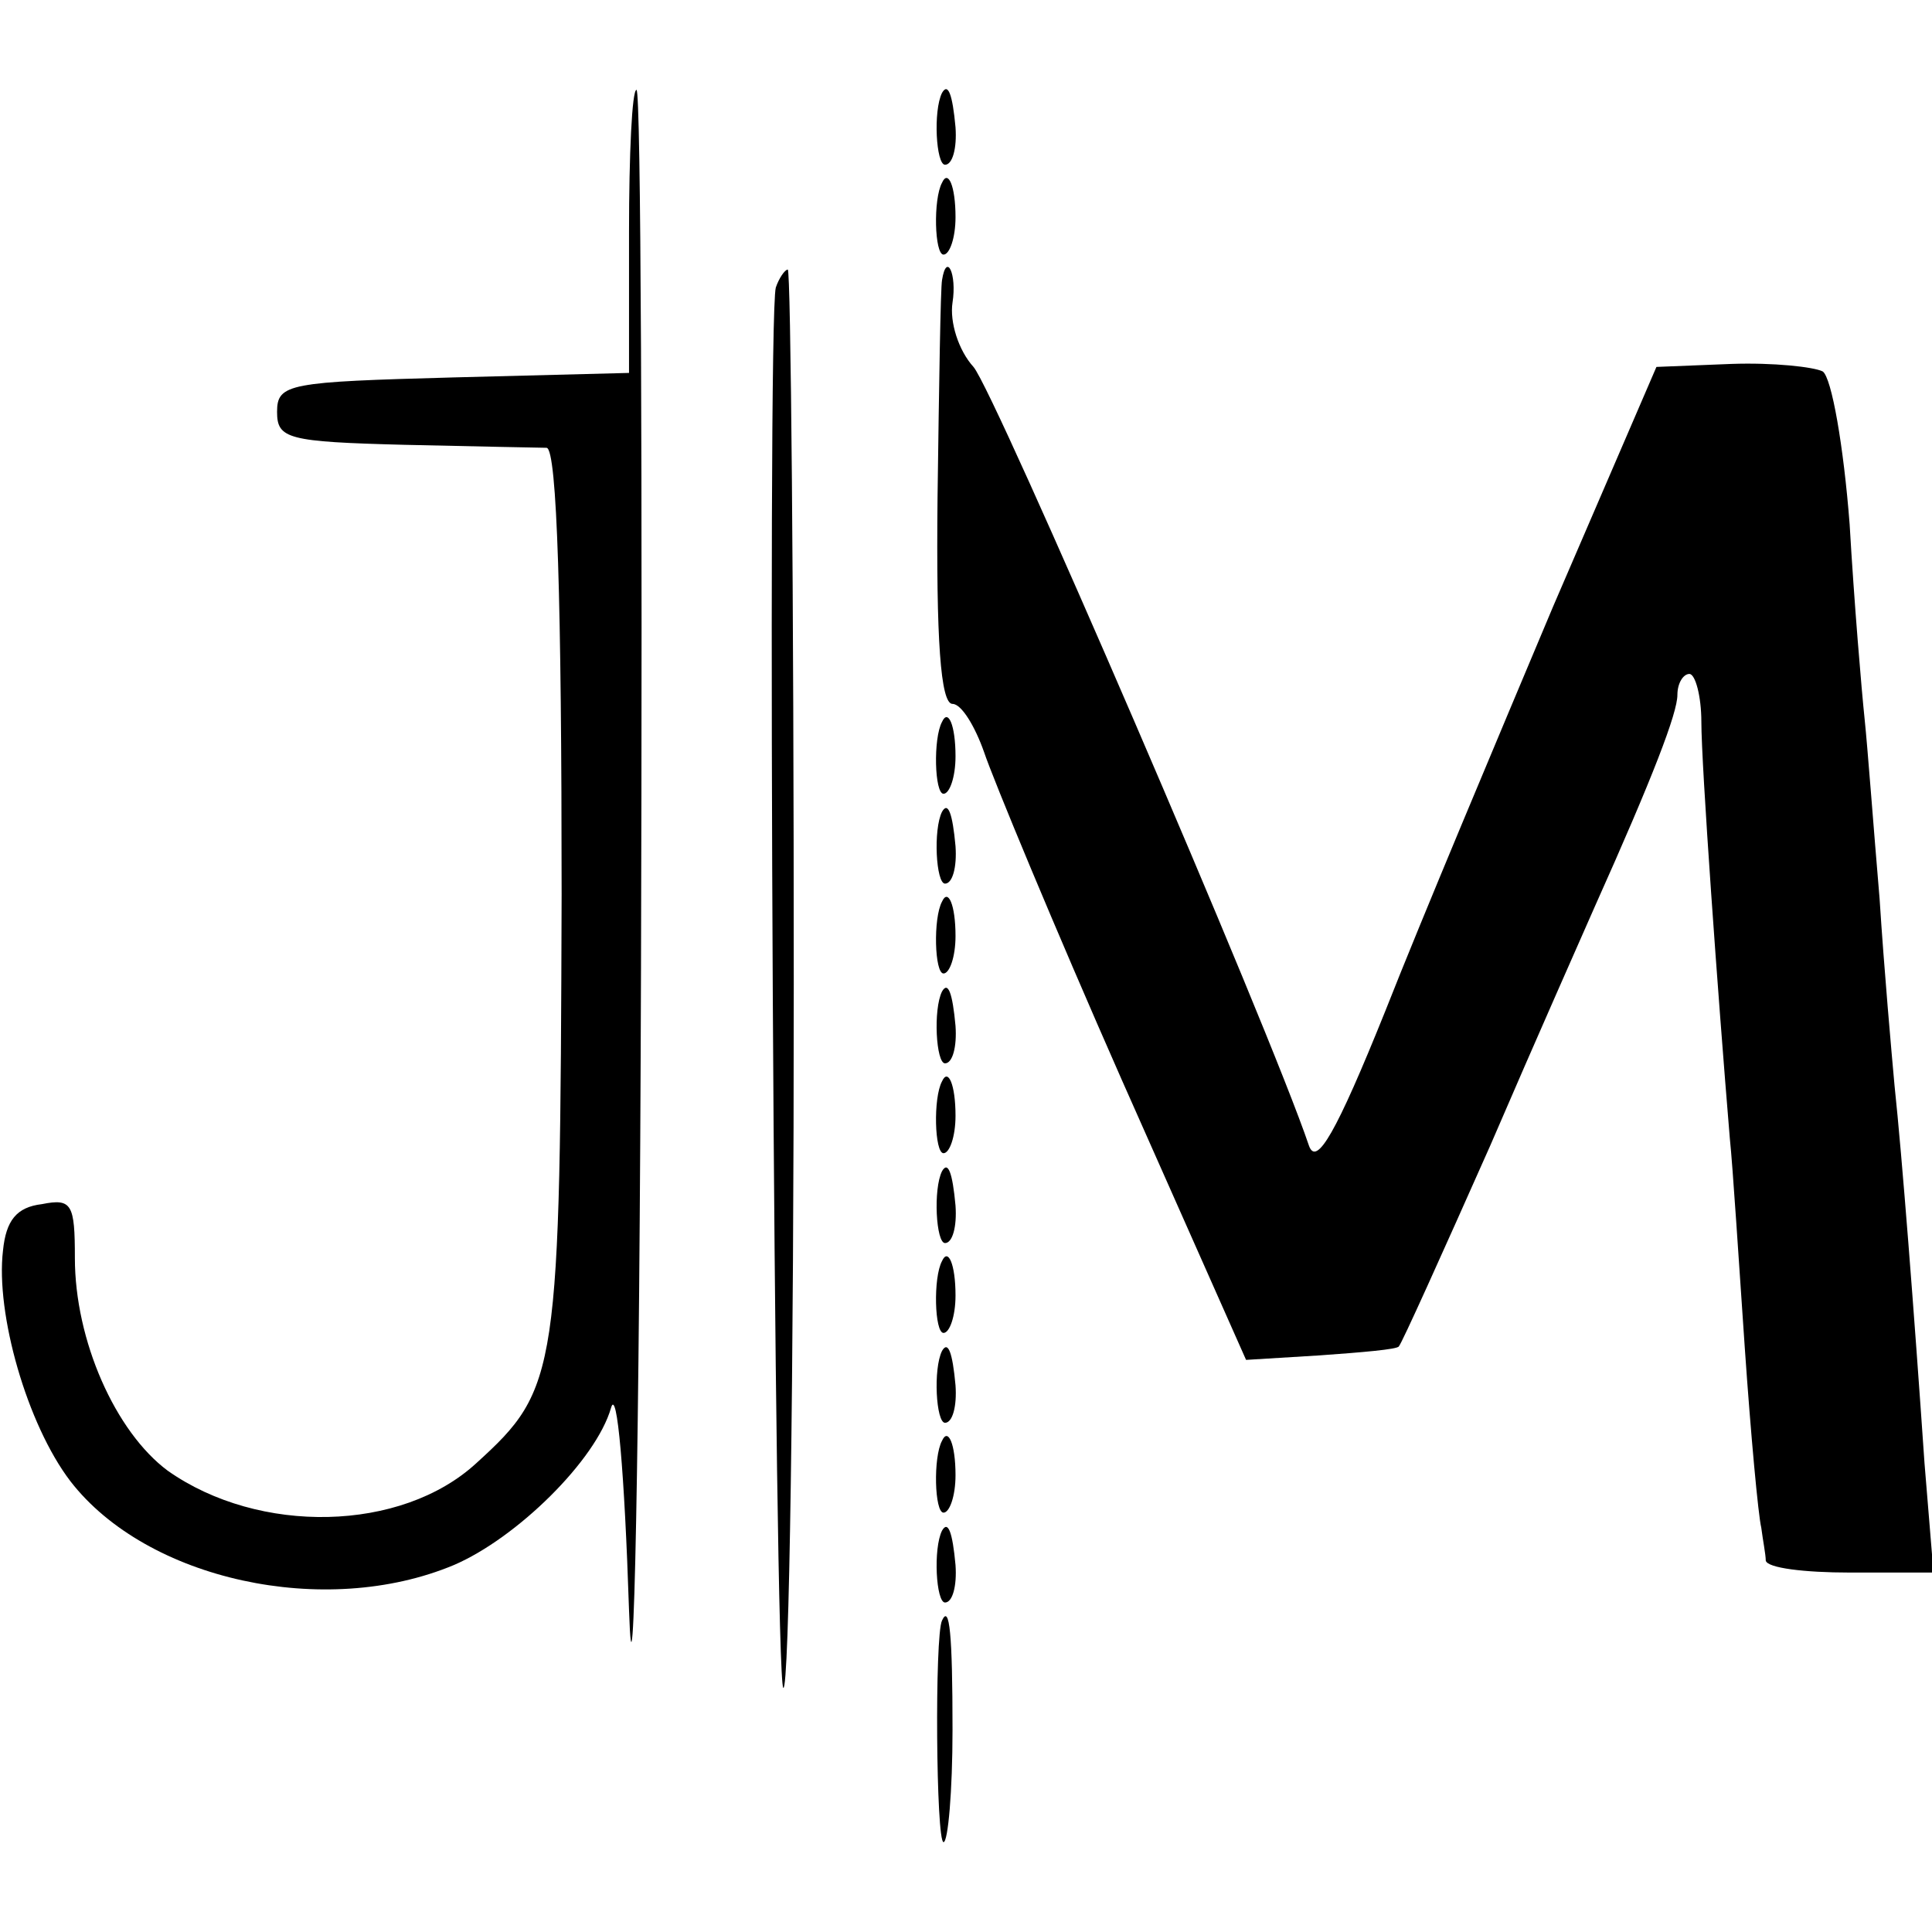<?xml version="1.0" standalone="no"?>
<!DOCTYPE svg PUBLIC "-//W3C//DTD SVG 20010904//EN"
 "http://www.w3.org/TR/2001/REC-SVG-20010904/DTD/svg10.dtd">
<svg version="1.0" xmlns="http://www.w3.org/2000/svg"
 width="129pt" height="129pt" viewBox="0 0 129 129"
 preserveAspectRatio="xMidYMid meet">
<g transform="translate(0,129) scale(0.1,-0.1)"
fill="#000000" stroke="none">
<path d="M420 1135 l0 -94 -117 -3 c-110 -3 -118 -4 -118 -23 0 -18 7 -20 85
-22 47 -1 90 -2 95 -2 7 -1 10 -104 10 -298 -1 -321 -2 -330 -57 -380 -50 -46
-145 -48 -206 -5 -35 26 -62 87 -62 142 0 36 -2 40 -22 36 -17 -2 -24 -11 -26
-31 -5 -42 16 -116 45 -154 51 -66 170 -92 256 -56 42 18 95 70 105 105 4 14
9 -43 12 -135 3 -88 7 104 8 428 1 323 0 587 -3 587 -3 0 -5 -43 -5 -95z"/>
<path d="M629 1228 c-6 -12 -4 -48 2 -48 5 0 8 11 7 25 -2 22 -5 30 -9 23z"/>
<path d="M629 1168 c-6 -11 -5 -48 1 -48 4 0 8 11 8 25 0 21 -5 32 -9 23z"/>
<path d="M518 1098 c-6 -23 -1 -928 5 -935 4 -3 7 208 7 470 0 262 -2 477 -4
477 -2 0 -6 -6 -8 -12z"/>
<path d="M629 1103 c-1 -5 -2 -70 -3 -145 -1 -95 2 -138 10 -138 6 0 15 -15
21 -32 6 -18 47 -117 92 -219 l83 -187 49 3 c28 2 52 4 53 6 2 2 29 62 61 134
31 72 63 144 70 160 39 87 55 129 55 141 0 8 4 14 8 14 4 0 8 -15 8 -32 0 -29
11 -182 19 -278 2 -19 6 -82 10 -140 4 -58 9 -112 11 -120 1 -8 3 -18 3 -22 1
-5 26 -8 56 -8 l56 0 -6 73 c-7 102 -15 205 -20 252 -2 22 -7 78 -10 125 -4
47 -8 101 -10 120 -2 19 -7 78 -10 130 -4 52 -12 98 -18 102 -6 3 -33 6 -61 5
l-50 -2 -69 -160 c-37 -88 -88 -209 -112 -270 -33 -82 -46 -104 -51 -90 -27
80 -210 504 -224 520 -10 11 -16 30 -14 43 3 19 -4 34 -7 15z"/>
<path d="M629 808 c-6 -11 -5 -48 1 -48 4 0 8 11 8 25 0 21 -5 32 -9 23z"/>
<path d="M629 748 c-6 -12 -4 -48 2 -48 5 0 8 11 7 25 -2 22 -5 30 -9 23z"/>
<path d="M629 688 c-6 -11 -5 -48 1 -48 4 0 8 11 8 25 0 21 -5 32 -9 23z"/>
<path d="M629 628 c-6 -12 -4 -48 2 -48 5 0 8 11 7 25 -2 22 -5 30 -9 23z"/>
<path d="M629 568 c-6 -11 -5 -48 1 -48 4 0 8 11 8 25 0 21 -5 32 -9 23z"/>
<path d="M629 508 c-6 -12 -4 -48 2 -48 5 0 8 11 7 25 -2 22 -5 30 -9 23z"/>
<path d="M629 448 c-6 -11 -5 -48 1 -48 4 0 8 11 8 25 0 21 -5 32 -9 23z"/>
<path d="M629 388 c-6 -12 -4 -48 2 -48 5 0 8 11 7 25 -2 22 -5 30 -9 23z"/>
<path d="M629 328 c-6 -11 -5 -48 1 -48 4 0 8 11 8 25 0 21 -5 32 -9 23z"/>
<path d="M629 268 c-6 -12 -4 -48 2 -48 5 0 8 11 7 25 -2 22 -5 30 -9 23z"/>
<path d="M629 208 c-5 -10 -4 -148 1 -148 3 0 6 34 6 75 0 64 -2 84 -7 73z"/>
</g>
</svg>
